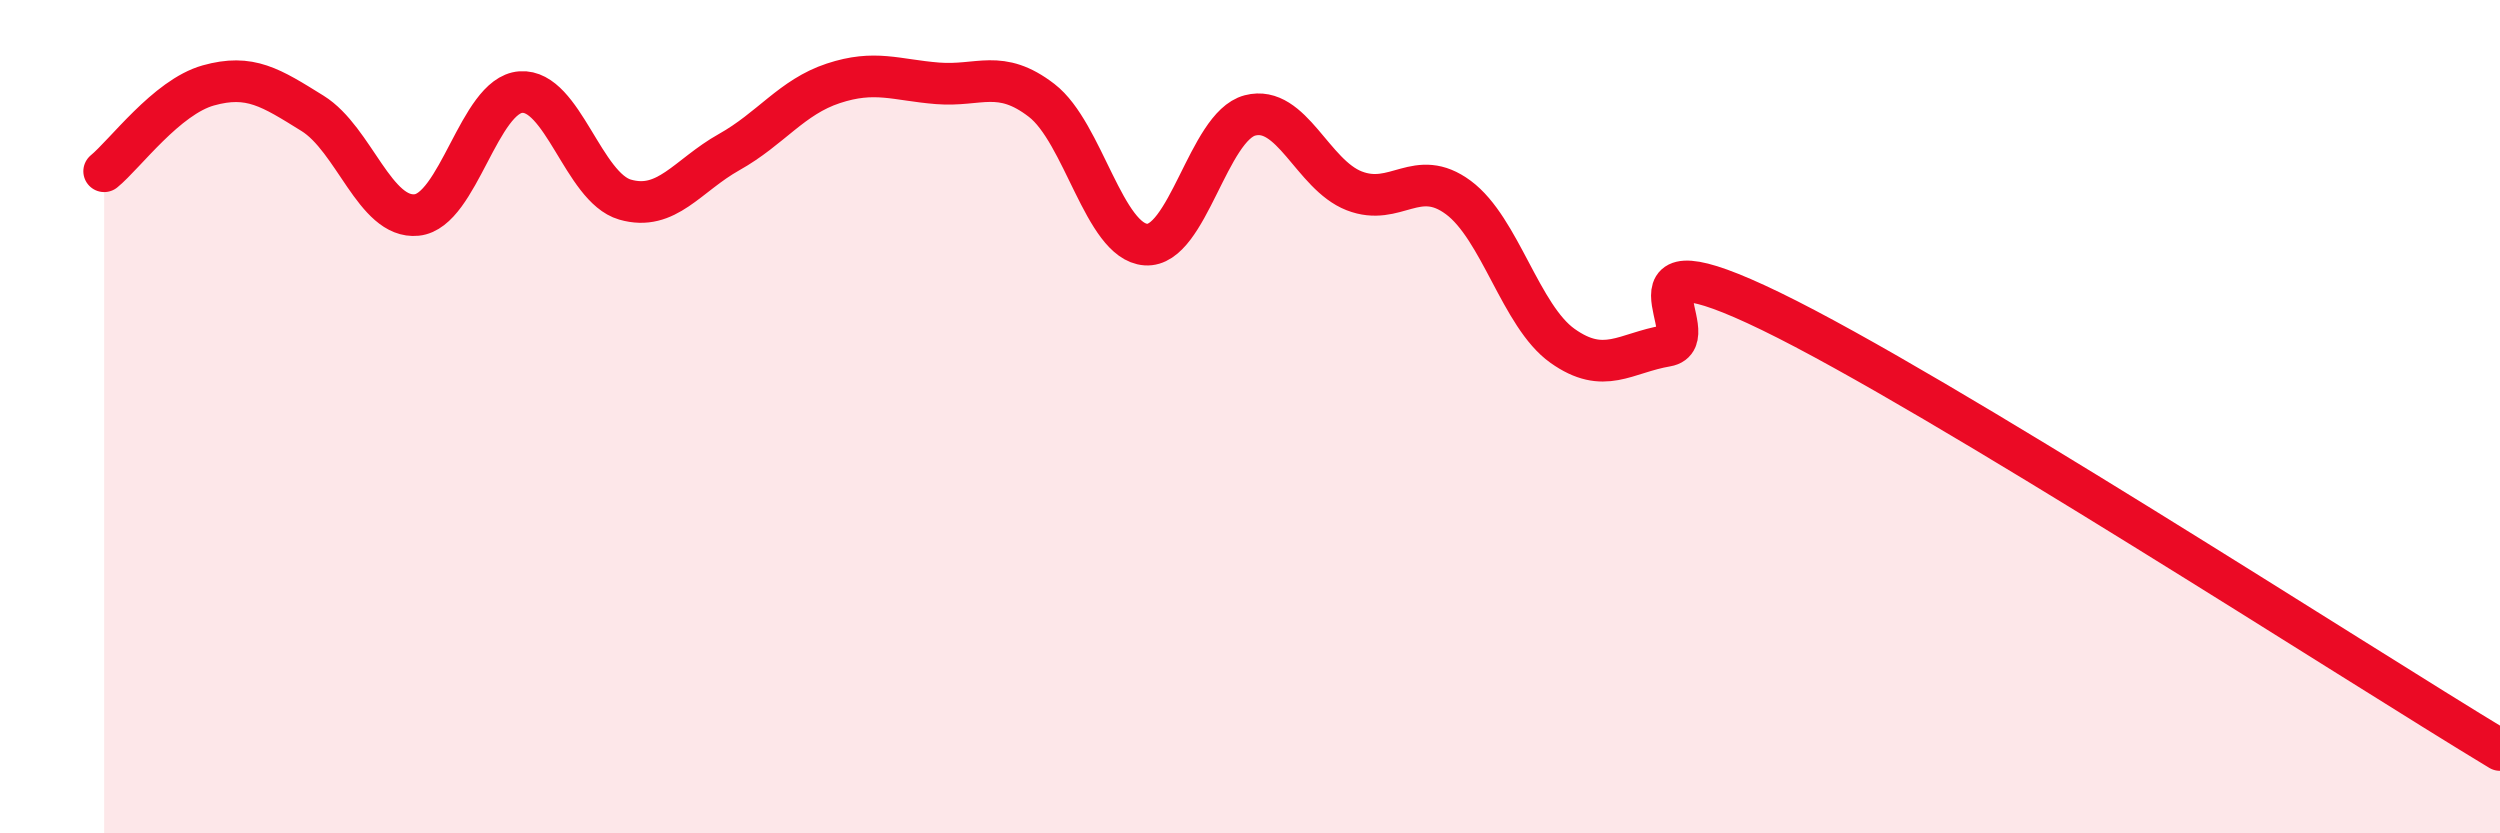
    <svg width="60" height="20" viewBox="0 0 60 20" xmlns="http://www.w3.org/2000/svg">
      <path
        d="M 2.5,4.11 C 3,3.7 4,2.33 5,2.05 C 6,1.77 6.5,2.1 7.5,2.72 C 8.5,3.34 9,5.26 10,5.16 C 11,5.06 11.5,2.28 12.5,2.21 C 13.5,2.14 14,4.5 15,4.79 C 16,5.08 16.5,4.21 17.5,3.65 C 18.5,3.09 19,2.33 20,2 C 21,1.67 21.5,1.92 22.5,2 C 23.5,2.08 24,1.64 25,2.41 C 26,3.18 26.5,5.8 27.5,5.87 C 28.5,5.94 29,3.03 30,2.77 C 31,2.51 31.5,4.19 32.5,4.58 C 33.5,4.97 34,4 35,4.74 C 36,5.48 36.5,7.59 37.5,8.3 C 38.5,9.01 39,8.47 40,8.3 C 41,8.13 38.5,5.53 42.5,7.47 C 46.5,9.41 56.5,15.89 60,18L60 20L2.5 20Z"
        fill="#EB0A25"
        opacity="0.1"
        stroke-linecap="round"
        stroke-linejoin="round"
      />
      <path
        d="M 2.5,4.11 C 3,3.7 4,2.33 5,2.05 C 6,1.77 6.5,2.1 7.5,2.72 C 8.5,3.34 9,5.26 10,5.16 C 11,5.06 11.5,2.28 12.5,2.21 C 13.5,2.14 14,4.5 15,4.79 C 16,5.08 16.5,4.21 17.5,3.65 C 18.5,3.09 19,2.33 20,2 C 21,1.67 21.5,1.92 22.5,2 C 23.5,2.08 24,1.64 25,2.41 C 26,3.18 26.5,5.8 27.5,5.87 C 28.5,5.94 29,3.03 30,2.77 C 31,2.51 31.5,4.19 32.5,4.58 C 33.5,4.97 34,4 35,4.74 C 36,5.48 36.5,7.59 37.5,8.3 C 38.5,9.01 39,8.47 40,8.3 C 41,8.13 38.5,5.53 42.5,7.47 C 46.5,9.41 56.5,15.89 60,18"
        stroke="#EB0A25"
        stroke-width="1"
        fill="none"
        stroke-linecap="round"
        stroke-linejoin="round"
      />
    </svg>
  